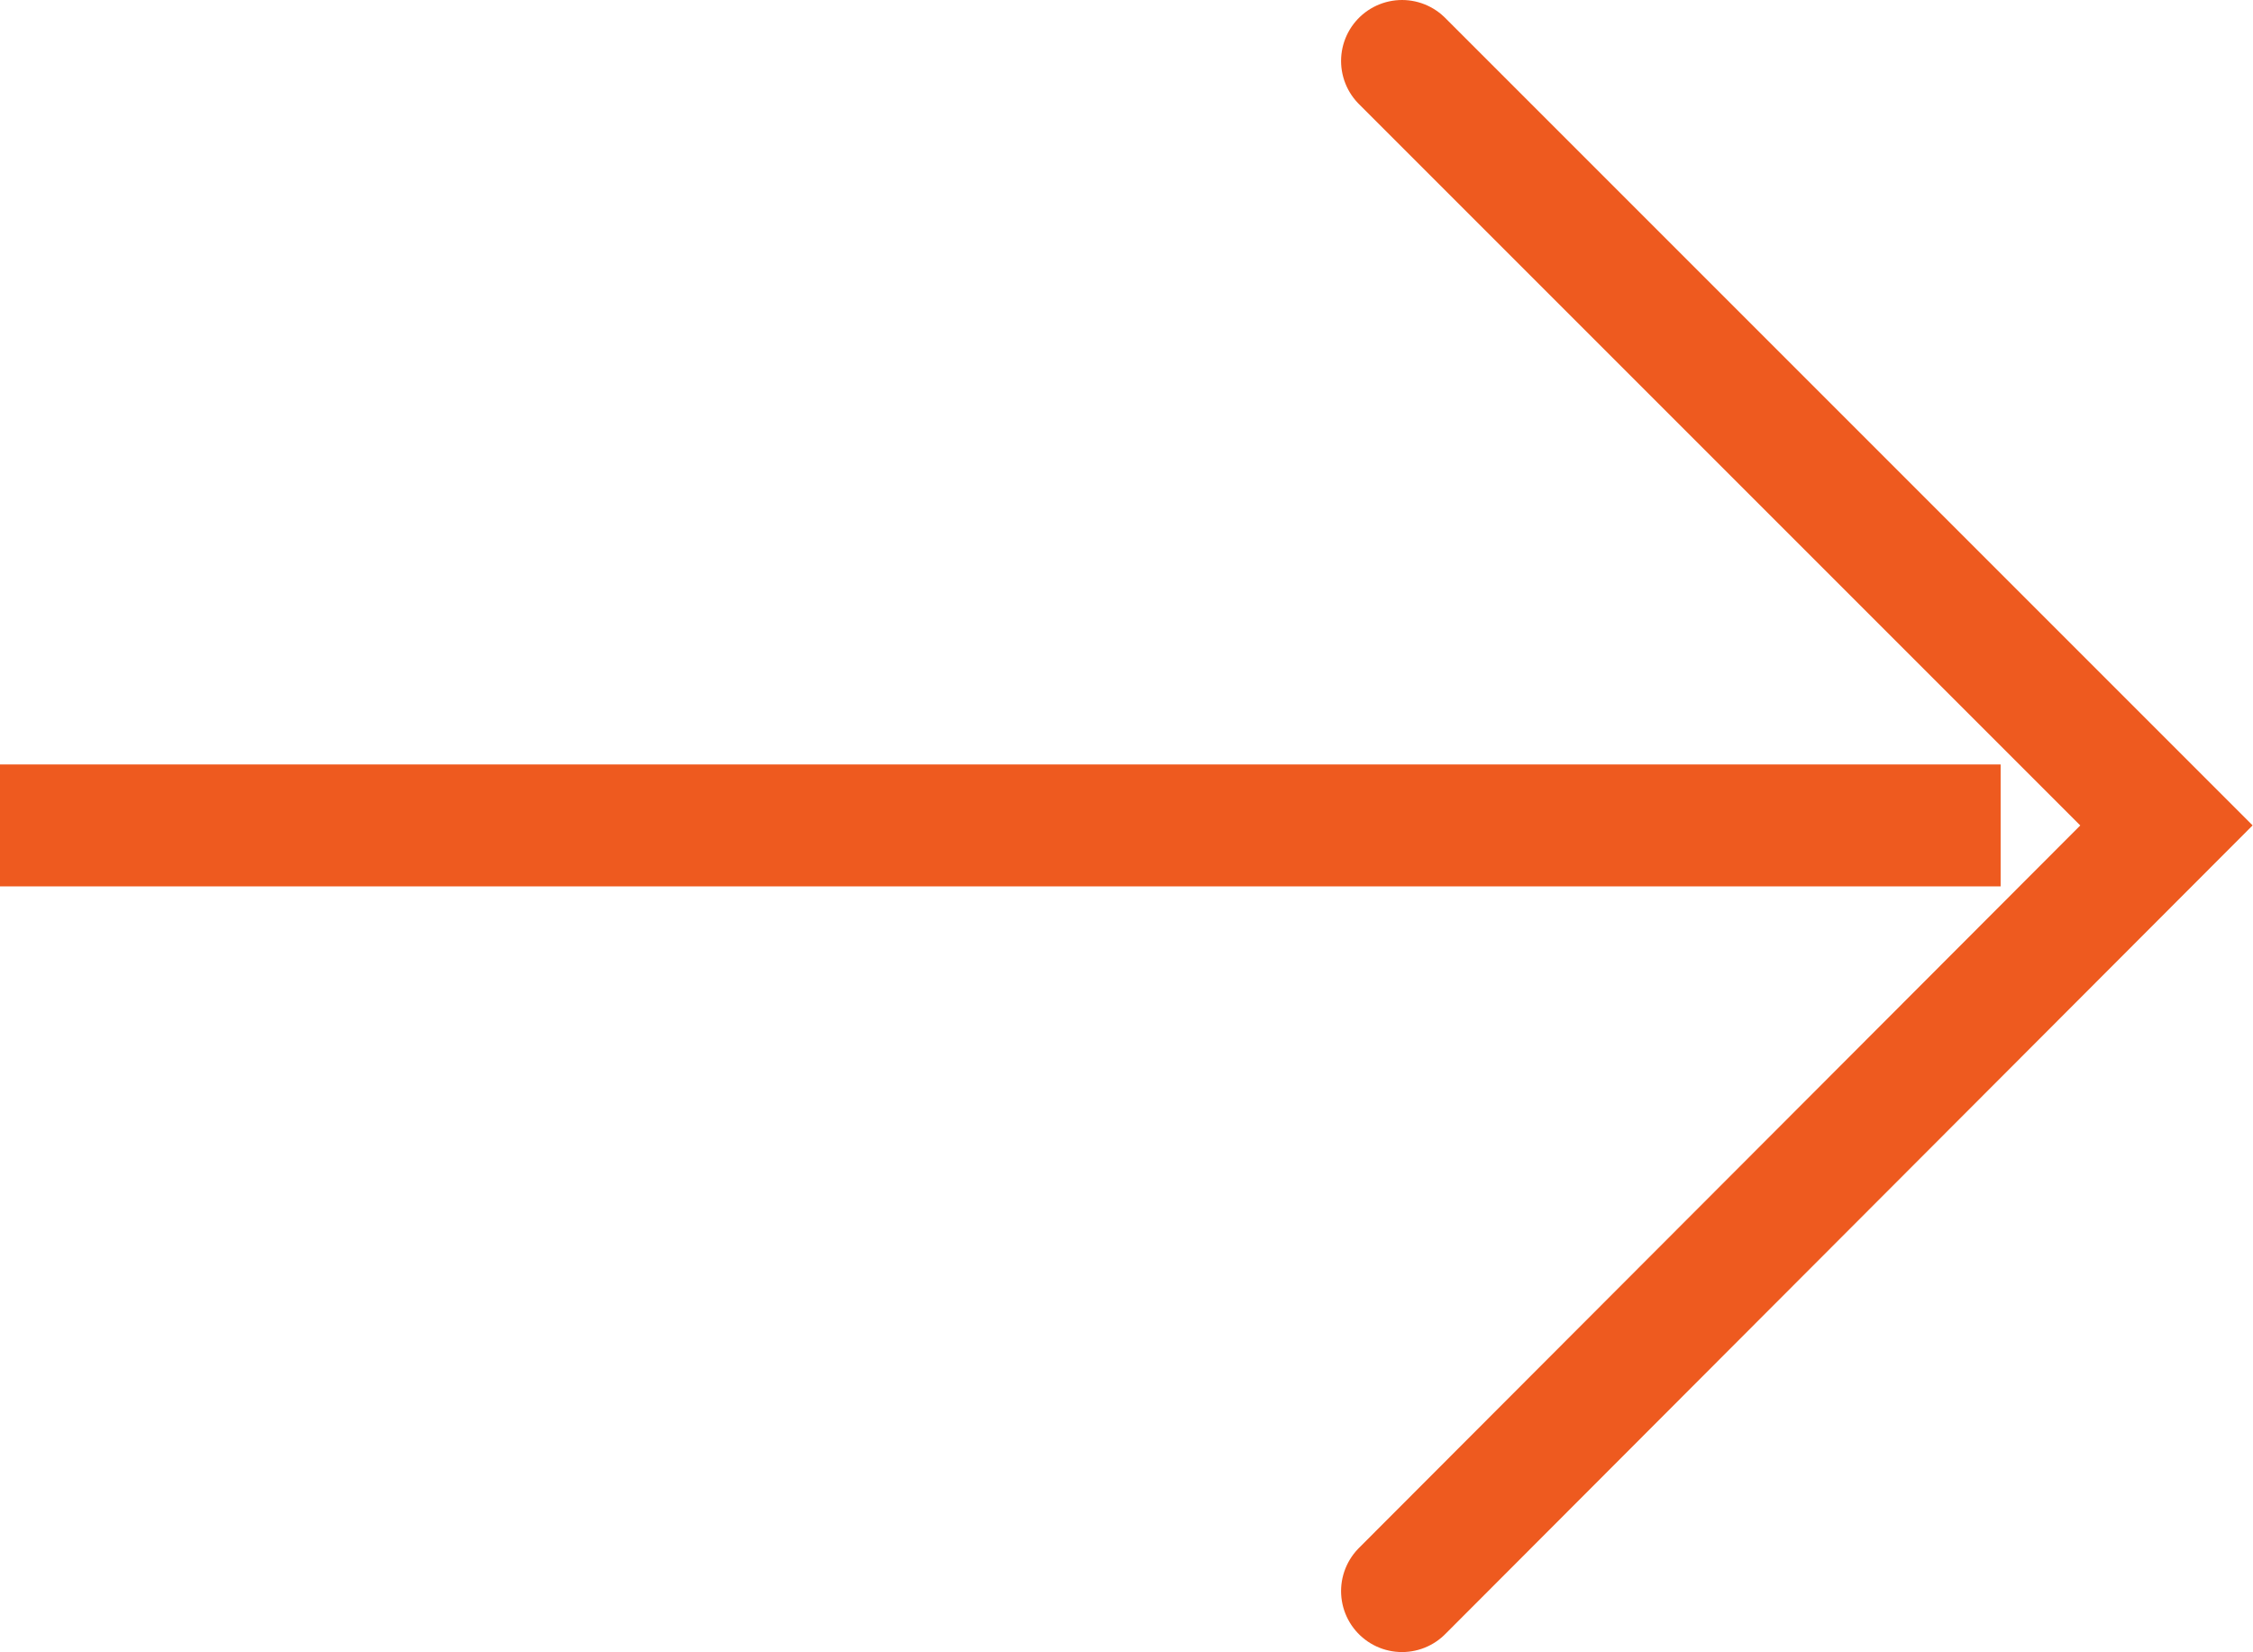 <svg xmlns="http://www.w3.org/2000/svg" viewBox="0 0 18.48 13.55"><g id="b43571a9-b5d0-438e-a80b-d6350f2944dc" data-name="Layer 2"><g id="e20d64bb-a130-474b-96cf-be11932bd972" data-name="Capa 1"><line y1="6.77" x2="16.41" y2="6.77" fill="none" stroke="#ee5a1f" stroke-miterlimit="10"/><polyline points="11.5 13.05 17.77 6.77 11.5 0.5" fill="none" stroke="#ee5a1f" stroke-linecap="round" stroke-miterlimit="10"/></g></g></svg>